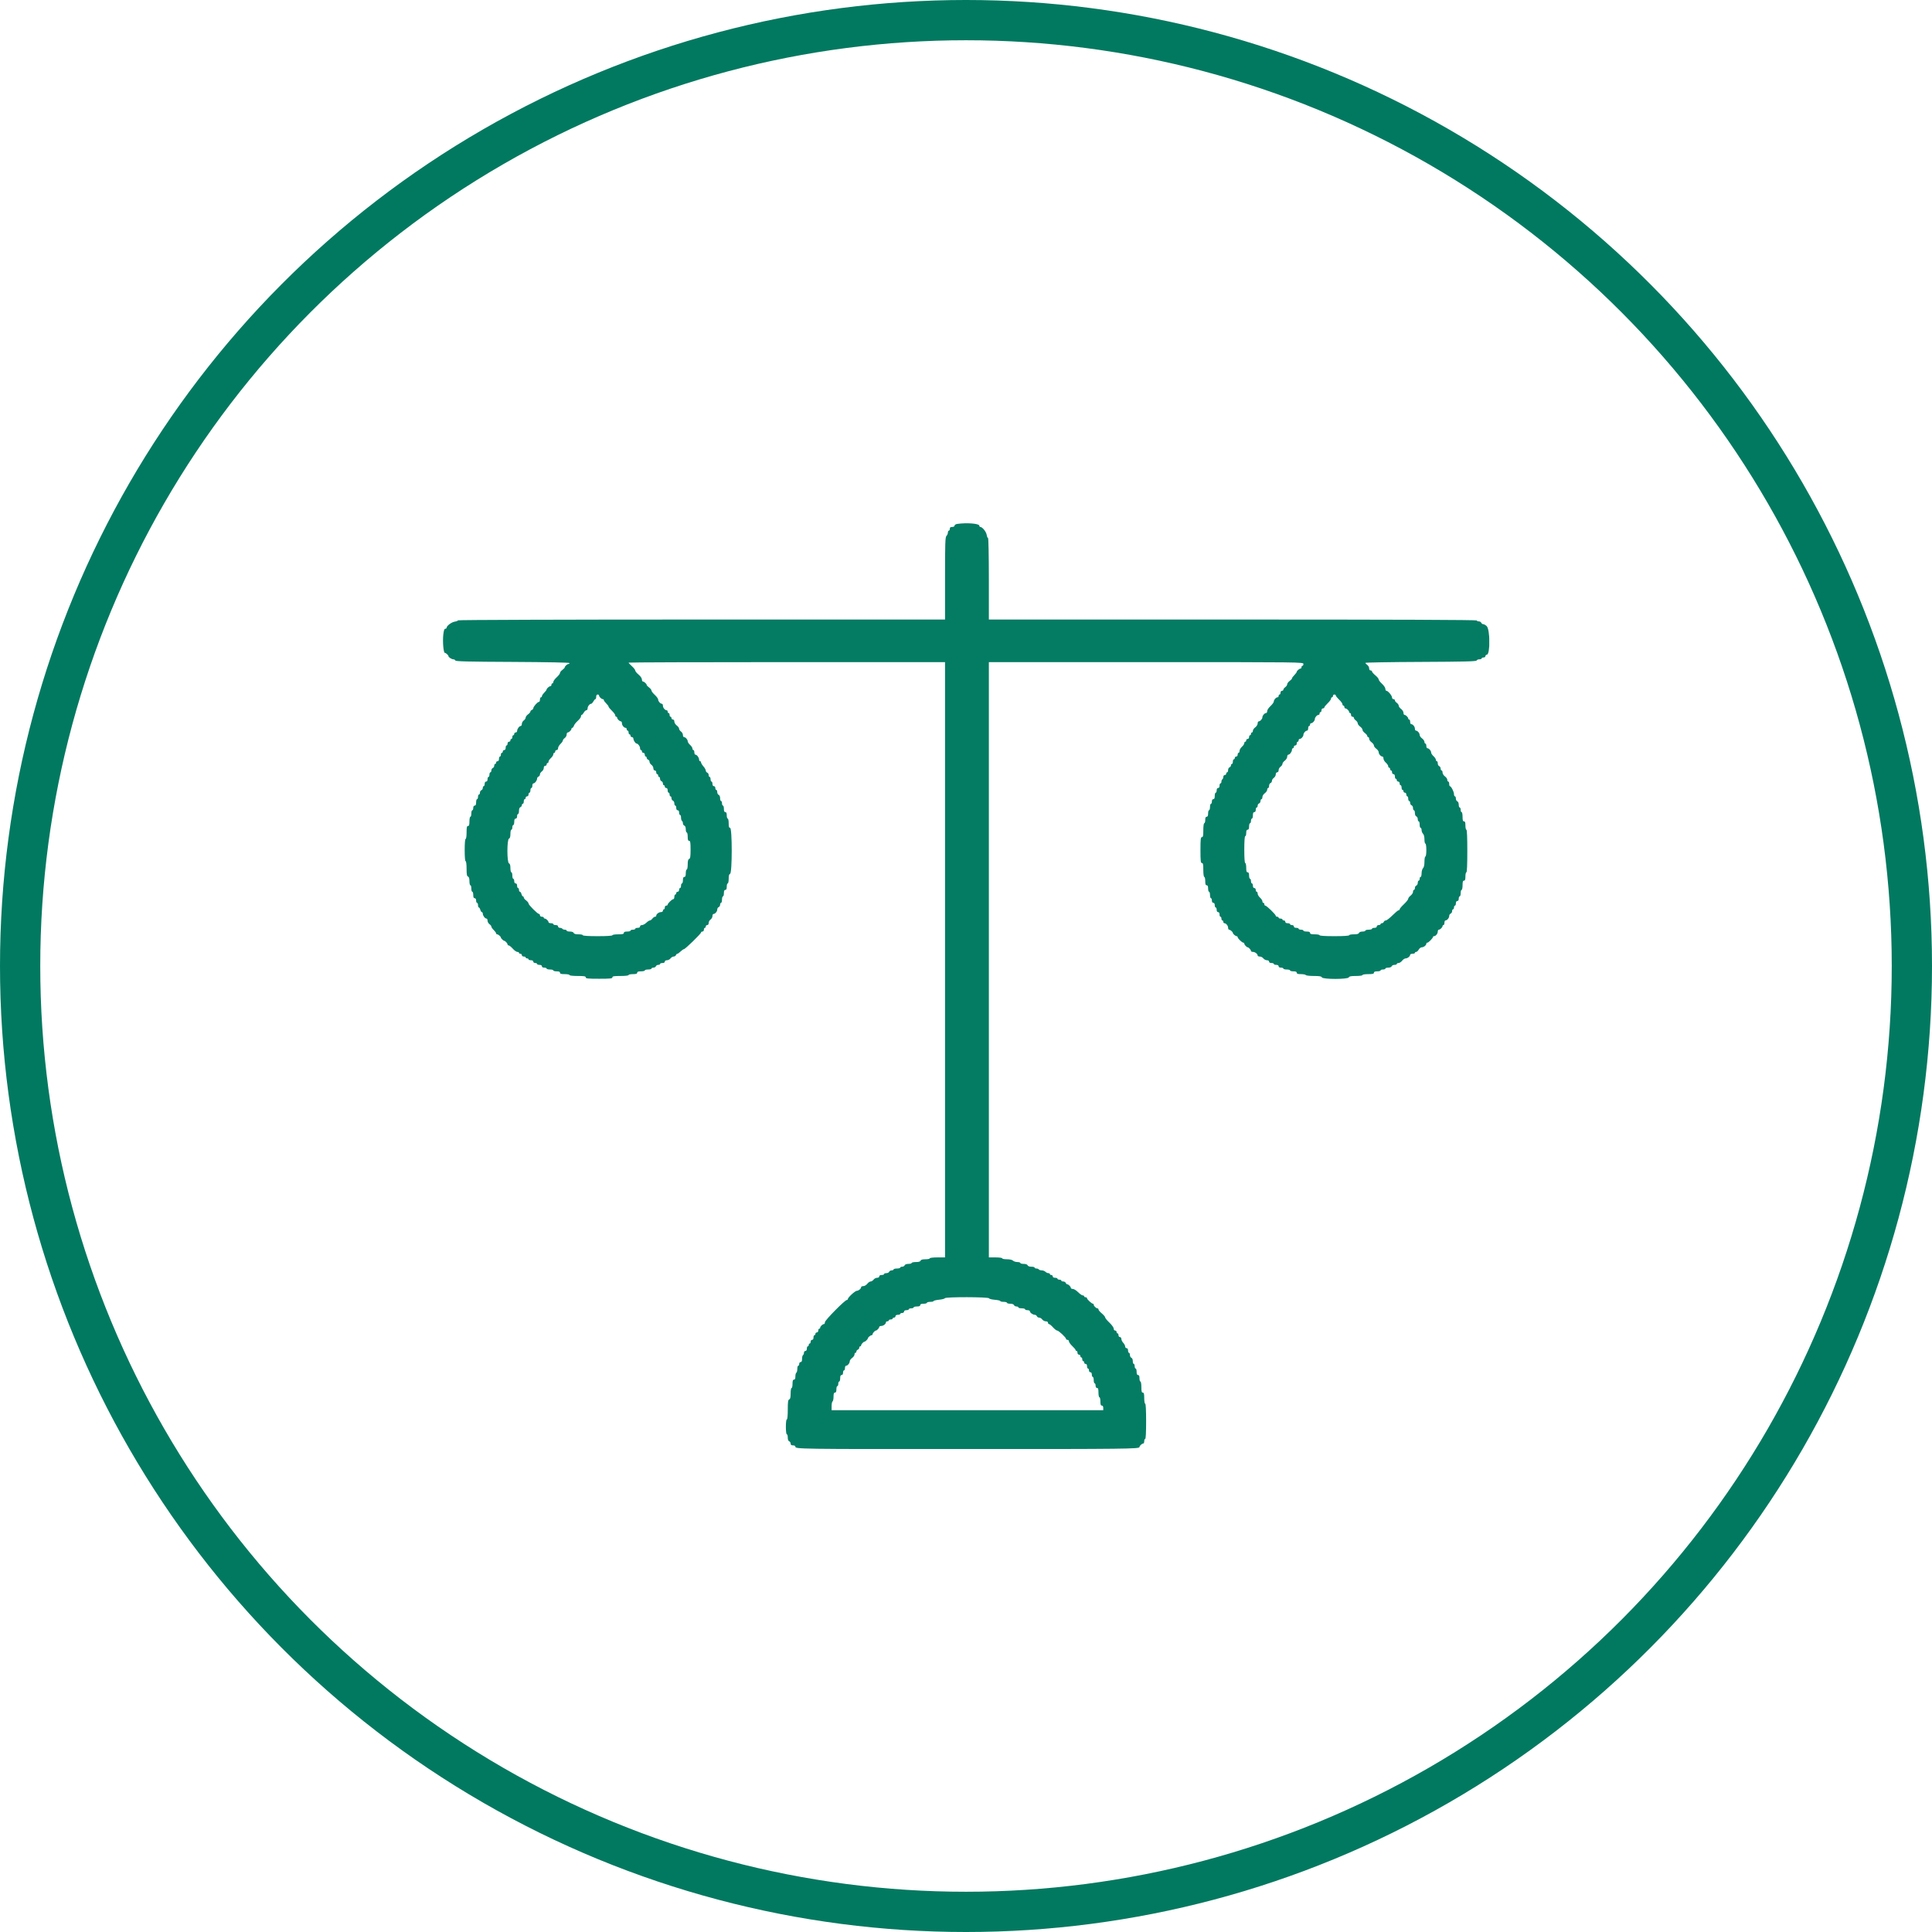 <svg xmlns="http://www.w3.org/2000/svg" fill="none" viewBox="0 0 48 48" height="48" width="48">
<g clip-path="url(#clip0_4_137)">
<circle stroke="#017960" r="23.5" cy="24" cx="24"></circle>
<g clip-path="url(#clip1_4_137)">
<path fill="#047C64" d="M23.781 13.017C23.745 13.022 23.716 13.041 23.716 13.059C23.716 13.079 23.692 13.092 23.657 13.092C23.613 13.092 23.598 13.104 23.598 13.138C23.598 13.163 23.587 13.184 23.574 13.184C23.561 13.184 23.55 13.206 23.55 13.232C23.55 13.258 23.534 13.295 23.515 13.314C23.484 13.343 23.479 13.493 23.479 14.37V15.392H17.429C14.018 15.392 11.379 15.401 11.379 15.412C11.379 15.423 11.342 15.438 11.296 15.445C11.216 15.458 11.095 15.55 11.095 15.598C11.095 15.611 11.08 15.622 11.062 15.622C11.039 15.622 11.024 15.668 11.013 15.772C10.994 15.943 11.018 16.22 11.052 16.22C11.078 16.22 11.142 16.278 11.142 16.302C11.142 16.329 11.222 16.38 11.264 16.381C11.286 16.381 11.308 16.394 11.314 16.41C11.321 16.433 11.632 16.44 12.736 16.445C13.621 16.45 14.149 16.46 14.149 16.474C14.149 16.486 14.138 16.496 14.124 16.496C14.094 16.496 14.031 16.554 14.031 16.581C14.031 16.592 14.004 16.62 13.972 16.644C13.939 16.667 13.913 16.701 13.913 16.72C13.913 16.738 13.875 16.787 13.83 16.828C13.784 16.87 13.747 16.921 13.747 16.942C13.747 16.962 13.736 16.979 13.723 16.979C13.71 16.979 13.7 16.995 13.7 17.014C13.7 17.033 13.688 17.048 13.674 17.048C13.646 17.048 13.581 17.105 13.581 17.129C13.581 17.137 13.568 17.158 13.551 17.176C13.481 17.252 13.463 17.278 13.463 17.3C13.463 17.314 13.452 17.324 13.439 17.324C13.426 17.324 13.415 17.35 13.415 17.382C13.415 17.413 13.403 17.439 13.388 17.439C13.354 17.439 13.25 17.557 13.25 17.595C13.25 17.612 13.233 17.631 13.214 17.638C13.194 17.645 13.178 17.663 13.178 17.678C13.178 17.692 13.152 17.724 13.119 17.748C13.087 17.771 13.06 17.808 13.06 17.828C13.06 17.849 13.039 17.881 13.013 17.899C12.987 17.918 12.965 17.956 12.965 17.985C12.965 18.014 12.953 18.037 12.938 18.037C12.902 18.037 12.849 18.108 12.848 18.158C12.847 18.18 12.831 18.198 12.812 18.198C12.792 18.198 12.776 18.214 12.776 18.233C12.776 18.252 12.765 18.267 12.752 18.267C12.739 18.267 12.729 18.288 12.729 18.313C12.729 18.339 12.718 18.359 12.705 18.359C12.692 18.359 12.681 18.375 12.681 18.394C12.681 18.413 12.665 18.428 12.646 18.428C12.626 18.428 12.61 18.449 12.61 18.474C12.61 18.5 12.6 18.52 12.586 18.52C12.573 18.52 12.563 18.546 12.563 18.578C12.563 18.614 12.549 18.635 12.527 18.635C12.508 18.635 12.492 18.651 12.492 18.67C12.492 18.689 12.481 18.704 12.468 18.704C12.455 18.704 12.444 18.725 12.444 18.75C12.444 18.776 12.434 18.796 12.421 18.796C12.408 18.796 12.397 18.822 12.397 18.854C12.397 18.89 12.384 18.912 12.362 18.912C12.342 18.912 12.326 18.927 12.326 18.946C12.326 18.965 12.315 18.98 12.302 18.98C12.289 18.98 12.279 19 12.279 19.024C12.279 19.048 12.263 19.073 12.243 19.081C12.224 19.088 12.208 19.115 12.208 19.141C12.208 19.166 12.197 19.188 12.184 19.188C12.171 19.188 12.16 19.213 12.16 19.245C12.16 19.277 12.15 19.302 12.137 19.302C12.124 19.302 12.113 19.328 12.113 19.36C12.113 19.396 12.1 19.418 12.077 19.418C12.055 19.418 12.042 19.439 12.042 19.475C12.042 19.507 12.031 19.532 12.018 19.532C12.005 19.532 11.995 19.552 11.995 19.576C11.995 19.6 11.979 19.625 11.959 19.633C11.94 19.64 11.924 19.667 11.924 19.693C11.924 19.718 11.913 19.74 11.9 19.74C11.887 19.74 11.876 19.765 11.876 19.797C11.876 19.829 11.866 19.855 11.852 19.855C11.839 19.855 11.829 19.891 11.829 19.935C11.829 19.991 11.818 20.015 11.793 20.015C11.771 20.015 11.758 20.037 11.758 20.073C11.758 20.105 11.747 20.131 11.734 20.131C11.721 20.131 11.71 20.167 11.71 20.211C11.71 20.255 11.7 20.292 11.687 20.292C11.674 20.292 11.663 20.343 11.663 20.407C11.663 20.493 11.654 20.522 11.627 20.522C11.599 20.522 11.592 20.555 11.592 20.683C11.592 20.775 11.582 20.844 11.568 20.844C11.554 20.844 11.545 20.951 11.545 21.12C11.545 21.288 11.554 21.396 11.568 21.396C11.582 21.396 11.592 21.473 11.592 21.58C11.592 21.723 11.6 21.768 11.627 21.778C11.652 21.787 11.663 21.824 11.663 21.893C11.663 21.948 11.674 21.994 11.687 21.994C11.7 21.994 11.71 22.03 11.71 22.074C11.71 22.119 11.721 22.155 11.734 22.155C11.747 22.155 11.758 22.191 11.758 22.235C11.758 22.291 11.768 22.316 11.793 22.316C11.815 22.316 11.829 22.337 11.829 22.373C11.829 22.405 11.839 22.431 11.852 22.431C11.866 22.431 11.876 22.457 11.876 22.488C11.876 22.52 11.886 22.546 11.897 22.546C11.909 22.546 11.925 22.572 11.933 22.603C11.941 22.635 11.959 22.661 11.971 22.661C11.984 22.661 11.995 22.679 11.995 22.701C11.996 22.751 12.05 22.822 12.086 22.822C12.101 22.822 12.113 22.845 12.113 22.874C12.113 22.903 12.134 22.942 12.16 22.96C12.186 22.978 12.208 23.006 12.208 23.021C12.208 23.037 12.234 23.076 12.267 23.107C12.299 23.139 12.326 23.175 12.326 23.189C12.326 23.202 12.337 23.213 12.351 23.213C12.379 23.213 12.444 23.269 12.444 23.293C12.444 23.312 12.508 23.374 12.527 23.374C12.552 23.374 12.61 23.437 12.61 23.464C12.61 23.478 12.623 23.489 12.64 23.489C12.656 23.49 12.701 23.526 12.74 23.57C12.779 23.614 12.83 23.65 12.853 23.65C12.876 23.65 12.894 23.66 12.894 23.673C12.894 23.686 12.91 23.696 12.93 23.696C12.949 23.696 12.965 23.711 12.965 23.73C12.965 23.75 12.986 23.765 13.013 23.765C13.039 23.765 13.06 23.775 13.06 23.788C13.06 23.8 13.076 23.811 13.096 23.811C13.115 23.811 13.131 23.821 13.131 23.834C13.131 23.846 13.158 23.857 13.19 23.857C13.227 23.857 13.249 23.87 13.249 23.891C13.249 23.91 13.271 23.926 13.297 23.926C13.323 23.926 13.344 23.936 13.344 23.949C13.344 23.962 13.371 23.972 13.403 23.972C13.44 23.972 13.463 23.985 13.463 24.006C13.463 24.028 13.485 24.041 13.522 24.041C13.554 24.041 13.581 24.051 13.581 24.064C13.581 24.076 13.618 24.087 13.664 24.087C13.71 24.087 13.747 24.097 13.747 24.11C13.747 24.122 13.784 24.133 13.83 24.133C13.888 24.133 13.913 24.143 13.913 24.167C13.913 24.194 13.941 24.202 14.031 24.202C14.096 24.202 14.149 24.212 14.149 24.225C14.149 24.238 14.232 24.248 14.351 24.248C14.514 24.248 14.552 24.254 14.552 24.282C14.552 24.311 14.604 24.317 14.883 24.317C15.162 24.317 15.215 24.311 15.215 24.282C15.215 24.254 15.253 24.248 15.416 24.248C15.535 24.248 15.617 24.238 15.617 24.225C15.617 24.212 15.665 24.202 15.724 24.202C15.803 24.202 15.831 24.193 15.831 24.167C15.831 24.142 15.857 24.133 15.925 24.133C15.977 24.133 16.02 24.122 16.02 24.11C16.02 24.097 16.057 24.087 16.103 24.087C16.148 24.087 16.186 24.076 16.186 24.064C16.186 24.051 16.207 24.041 16.234 24.041C16.26 24.041 16.288 24.025 16.296 24.006C16.303 23.987 16.329 23.972 16.354 23.972C16.379 23.972 16.399 23.962 16.399 23.949C16.399 23.936 16.426 23.926 16.458 23.926C16.495 23.926 16.517 23.913 16.517 23.891C16.517 23.871 16.539 23.857 16.571 23.857C16.601 23.857 16.641 23.836 16.659 23.811C16.678 23.786 16.713 23.765 16.736 23.765C16.76 23.765 16.785 23.749 16.793 23.73C16.8 23.711 16.817 23.696 16.829 23.696C16.841 23.696 16.878 23.67 16.91 23.638C16.943 23.607 16.98 23.581 16.993 23.581C17.024 23.581 17.417 23.198 17.417 23.168C17.417 23.155 17.433 23.144 17.453 23.144C17.472 23.144 17.488 23.123 17.488 23.098C17.488 23.073 17.499 23.052 17.512 23.052C17.525 23.052 17.535 23.036 17.535 23.017C17.535 22.998 17.552 22.983 17.571 22.983C17.592 22.983 17.607 22.962 17.607 22.93C17.607 22.901 17.628 22.863 17.654 22.845C17.68 22.826 17.701 22.788 17.701 22.759C17.701 22.73 17.713 22.707 17.727 22.707C17.768 22.707 17.82 22.645 17.82 22.596C17.82 22.571 17.836 22.545 17.855 22.537C17.875 22.53 17.891 22.503 17.891 22.477C17.891 22.452 17.901 22.431 17.914 22.431C17.927 22.431 17.938 22.395 17.938 22.35C17.938 22.306 17.949 22.27 17.962 22.27C17.975 22.27 17.985 22.233 17.985 22.189C17.985 22.133 17.996 22.109 18.021 22.109C18.046 22.109 18.056 22.084 18.056 22.028C18.056 21.984 18.067 21.948 18.08 21.948C18.093 21.948 18.104 21.897 18.104 21.835C18.104 21.756 18.114 21.719 18.139 21.709C18.193 21.689 18.193 20.568 18.139 20.568C18.113 20.568 18.104 20.54 18.104 20.453C18.104 20.389 18.093 20.338 18.08 20.338C18.067 20.338 18.056 20.301 18.056 20.257C18.056 20.201 18.046 20.177 18.021 20.177C17.996 20.177 17.985 20.152 17.985 20.096C17.985 20.052 17.975 20.015 17.962 20.015C17.949 20.015 17.938 19.99 17.938 19.958C17.938 19.926 17.927 19.901 17.914 19.901C17.901 19.901 17.891 19.869 17.891 19.831C17.891 19.79 17.876 19.756 17.855 19.748C17.836 19.741 17.82 19.71 17.82 19.68C17.82 19.649 17.809 19.625 17.796 19.625C17.783 19.625 17.772 19.604 17.772 19.578C17.772 19.553 17.757 19.532 17.737 19.532C17.715 19.532 17.701 19.511 17.701 19.475C17.701 19.443 17.691 19.418 17.678 19.418C17.665 19.418 17.654 19.392 17.654 19.36C17.654 19.328 17.643 19.302 17.63 19.302C17.617 19.302 17.607 19.282 17.607 19.256C17.607 19.23 17.59 19.203 17.571 19.196C17.552 19.189 17.535 19.166 17.535 19.145C17.535 19.124 17.509 19.077 17.476 19.04C17.444 19.003 17.417 18.959 17.417 18.942C17.417 18.925 17.407 18.912 17.393 18.912C17.38 18.912 17.369 18.893 17.369 18.871C17.368 18.822 17.315 18.75 17.278 18.75C17.264 18.75 17.251 18.725 17.251 18.693C17.251 18.661 17.241 18.635 17.228 18.635C17.215 18.635 17.204 18.619 17.204 18.598C17.204 18.577 17.177 18.536 17.145 18.507C17.112 18.478 17.086 18.437 17.086 18.416C17.086 18.374 17.031 18.313 16.993 18.313C16.979 18.313 16.967 18.29 16.967 18.261C16.967 18.232 16.946 18.194 16.92 18.175C16.894 18.157 16.872 18.125 16.872 18.105C16.872 18.084 16.846 18.047 16.813 18.024C16.781 18 16.754 17.957 16.754 17.928C16.754 17.898 16.74 17.876 16.719 17.876C16.699 17.876 16.683 17.861 16.683 17.842C16.683 17.823 16.672 17.807 16.659 17.807C16.646 17.807 16.636 17.787 16.636 17.761C16.636 17.736 16.625 17.715 16.612 17.715C16.599 17.715 16.588 17.7 16.588 17.681C16.588 17.662 16.577 17.646 16.563 17.646C16.521 17.646 16.47 17.584 16.47 17.533C16.47 17.507 16.459 17.485 16.445 17.485C16.406 17.485 16.352 17.424 16.352 17.381C16.352 17.359 16.314 17.307 16.269 17.265C16.223 17.224 16.186 17.175 16.186 17.157C16.186 17.139 16.159 17.104 16.127 17.081C16.094 17.057 16.067 17.029 16.067 17.018C16.067 16.991 16.004 16.933 15.974 16.933C15.96 16.933 15.949 16.91 15.948 16.881C15.948 16.851 15.914 16.801 15.866 16.761C15.82 16.723 15.783 16.678 15.783 16.66C15.783 16.643 15.746 16.594 15.7 16.552C15.655 16.511 15.617 16.471 15.617 16.463C15.617 16.456 17.386 16.45 19.548 16.45H23.479V23.845V31.24H23.29C23.179 31.24 23.1 31.25 23.1 31.263C23.1 31.276 23.052 31.286 22.993 31.286C22.919 31.286 22.881 31.297 22.872 31.321C22.863 31.344 22.825 31.355 22.754 31.355C22.697 31.355 22.65 31.366 22.65 31.378C22.65 31.391 22.614 31.401 22.57 31.401C22.52 31.401 22.484 31.415 22.476 31.436C22.468 31.455 22.441 31.471 22.414 31.471C22.388 31.471 22.366 31.481 22.366 31.493C22.366 31.506 22.329 31.516 22.283 31.516C22.238 31.516 22.2 31.527 22.2 31.54C22.2 31.552 22.179 31.562 22.152 31.562C22.126 31.562 22.098 31.578 22.091 31.597C22.083 31.616 22.051 31.631 22.02 31.631C21.989 31.631 21.964 31.642 21.964 31.654C21.964 31.667 21.937 31.677 21.904 31.677C21.867 31.677 21.845 31.691 21.845 31.712C21.845 31.733 21.823 31.746 21.791 31.746C21.762 31.746 21.722 31.767 21.703 31.793C21.684 31.818 21.651 31.838 21.63 31.838C21.609 31.838 21.571 31.864 21.547 31.896C21.522 31.928 21.478 31.953 21.449 31.953C21.419 31.953 21.395 31.965 21.395 31.978C21.395 32.015 21.333 32.069 21.288 32.069C21.246 32.069 21.064 32.236 21.064 32.275C21.064 32.288 21.053 32.298 21.039 32.298C20.991 32.298 20.495 32.801 20.495 32.849C20.495 32.875 20.484 32.897 20.47 32.897C20.437 32.897 20.377 32.955 20.377 32.987C20.377 33.001 20.366 33.012 20.353 33.012C20.34 33.012 20.33 33.032 20.33 33.057C20.33 33.083 20.314 33.104 20.294 33.104C20.275 33.104 20.259 33.119 20.259 33.138C20.259 33.157 20.248 33.173 20.235 33.173C20.222 33.173 20.211 33.199 20.211 33.23C20.211 33.266 20.198 33.288 20.176 33.288C20.156 33.288 20.14 33.308 20.14 33.334C20.14 33.359 20.13 33.38 20.117 33.38C20.104 33.38 20.093 33.395 20.093 33.414C20.093 33.433 20.082 33.449 20.069 33.449C20.056 33.449 20.046 33.474 20.046 33.506C20.046 33.542 20.032 33.564 20.01 33.564C19.991 33.564 19.974 33.584 19.974 33.608C19.974 33.633 19.964 33.659 19.951 33.667C19.938 33.675 19.927 33.717 19.927 33.761C19.927 33.816 19.916 33.84 19.892 33.84C19.872 33.84 19.856 33.86 19.856 33.886C19.856 33.911 19.846 33.932 19.832 33.932C19.819 33.932 19.809 33.967 19.809 34.011C19.809 34.054 19.798 34.096 19.785 34.104C19.772 34.112 19.761 34.154 19.761 34.197C19.761 34.252 19.751 34.277 19.726 34.277C19.7 34.277 19.69 34.303 19.69 34.38C19.69 34.437 19.68 34.484 19.667 34.484C19.654 34.484 19.643 34.544 19.643 34.619C19.643 34.718 19.634 34.758 19.608 34.768C19.579 34.779 19.572 34.829 19.572 35.023C19.572 35.17 19.563 35.266 19.548 35.266C19.534 35.266 19.525 35.342 19.525 35.45C19.525 35.557 19.534 35.634 19.548 35.634C19.561 35.634 19.572 35.67 19.572 35.715C19.572 35.766 19.585 35.801 19.608 35.809C19.627 35.817 19.643 35.842 19.643 35.866C19.643 35.897 19.66 35.91 19.702 35.91C19.737 35.91 19.761 35.923 19.761 35.942C19.761 36.001 19.823 36.002 23.984 36.002C28 36.001 28.31 35.998 28.31 35.951C28.31 35.922 28.371 35.864 28.403 35.864C28.417 35.864 28.428 35.838 28.428 35.806C28.428 35.775 28.439 35.749 28.452 35.749C28.467 35.749 28.475 35.588 28.475 35.312C28.475 35.036 28.467 34.875 28.452 34.875C28.439 34.875 28.428 34.813 28.428 34.737C28.428 34.629 28.42 34.599 28.392 34.599C28.365 34.599 28.357 34.568 28.357 34.461C28.357 34.384 28.346 34.323 28.333 34.323C28.32 34.323 28.31 34.286 28.31 34.242C28.31 34.186 28.299 34.162 28.274 34.162C28.249 34.162 28.239 34.137 28.239 34.081C28.239 34.037 28.228 34.001 28.215 34.001C28.202 34.001 28.191 33.975 28.191 33.943C28.191 33.911 28.181 33.886 28.168 33.886C28.154 33.886 28.144 33.854 28.144 33.816C28.144 33.775 28.129 33.741 28.108 33.733C28.089 33.726 28.073 33.695 28.073 33.665C28.073 33.634 28.062 33.61 28.049 33.61C28.036 33.61 28.026 33.584 28.026 33.552C28.026 33.516 28.012 33.495 27.99 33.495C27.971 33.495 27.954 33.476 27.954 33.453C27.954 33.43 27.933 33.389 27.907 33.362C27.881 33.335 27.86 33.291 27.86 33.266C27.86 33.239 27.844 33.219 27.824 33.219C27.805 33.219 27.789 33.198 27.789 33.173C27.789 33.147 27.778 33.127 27.765 33.127C27.752 33.127 27.741 33.111 27.741 33.092C27.741 33.073 27.725 33.057 27.706 33.057C27.686 33.057 27.67 33.037 27.67 33.01C27.67 32.983 27.623 32.917 27.564 32.861C27.505 32.806 27.457 32.747 27.457 32.73C27.457 32.714 27.42 32.67 27.375 32.632C27.329 32.594 27.292 32.55 27.292 32.534C27.292 32.519 27.28 32.505 27.266 32.505C27.233 32.505 27.173 32.447 27.173 32.415C27.173 32.402 27.165 32.391 27.155 32.391C27.125 32.391 27.007 32.283 27.007 32.256C27.007 32.241 26.991 32.23 26.972 32.23C26.952 32.23 26.936 32.219 26.936 32.206C26.936 32.194 26.92 32.184 26.9 32.184C26.881 32.184 26.828 32.147 26.784 32.103C26.74 32.059 26.681 32.023 26.654 32.023C26.627 32.023 26.605 32.011 26.605 31.998C26.605 31.967 26.545 31.907 26.514 31.907C26.502 31.907 26.485 31.892 26.478 31.873C26.47 31.854 26.442 31.838 26.416 31.838C26.39 31.838 26.368 31.828 26.368 31.816C26.368 31.803 26.347 31.793 26.321 31.793C26.295 31.793 26.273 31.782 26.273 31.77C26.273 31.757 26.247 31.746 26.214 31.746C26.177 31.746 26.155 31.733 26.155 31.712C26.155 31.693 26.139 31.677 26.119 31.677C26.1 31.677 26.084 31.667 26.084 31.654C26.084 31.642 26.067 31.631 26.047 31.631C26.026 31.631 25.993 31.616 25.974 31.597C25.954 31.578 25.913 31.562 25.882 31.562C25.851 31.562 25.82 31.552 25.811 31.54C25.803 31.527 25.776 31.516 25.751 31.516C25.726 31.516 25.705 31.506 25.705 31.493C25.705 31.481 25.669 31.471 25.625 31.471C25.575 31.471 25.539 31.457 25.531 31.436C25.522 31.414 25.486 31.401 25.433 31.401C25.387 31.401 25.35 31.391 25.35 31.378C25.35 31.366 25.317 31.355 25.277 31.355C25.237 31.355 25.188 31.34 25.169 31.321C25.147 31.3 25.089 31.286 25.017 31.286C24.952 31.286 24.9 31.276 24.9 31.263C24.9 31.25 24.829 31.24 24.734 31.24H24.568V23.845V16.45H28.475C32.367 16.45 32.383 16.451 32.383 16.496C32.383 16.522 32.372 16.542 32.359 16.542C32.346 16.542 32.335 16.558 32.335 16.577C32.335 16.596 32.324 16.611 32.31 16.611C32.282 16.611 32.217 16.668 32.217 16.692C32.217 16.7 32.203 16.721 32.187 16.739C32.12 16.812 32.098 16.84 32.098 16.858C32.098 16.868 32.072 16.896 32.039 16.919C32.007 16.943 31.98 16.98 31.98 17C31.98 17.021 31.959 17.053 31.933 17.071C31.907 17.09 31.885 17.118 31.885 17.134C31.885 17.15 31.869 17.163 31.85 17.163C31.83 17.163 31.814 17.184 31.814 17.209C31.814 17.235 31.804 17.255 31.791 17.255C31.777 17.255 31.767 17.271 31.767 17.29C31.767 17.309 31.755 17.324 31.741 17.324C31.703 17.324 31.648 17.385 31.648 17.428C31.648 17.448 31.611 17.5 31.566 17.541C31.52 17.583 31.483 17.639 31.483 17.666C31.483 17.693 31.471 17.715 31.457 17.715C31.419 17.715 31.364 17.776 31.364 17.819C31.364 17.861 31.31 17.922 31.271 17.922C31.257 17.922 31.246 17.946 31.246 17.974C31.246 18.003 31.219 18.046 31.187 18.07C31.154 18.093 31.128 18.132 31.128 18.156C31.128 18.179 31.117 18.198 31.104 18.198C31.091 18.198 31.08 18.214 31.08 18.233C31.08 18.252 31.07 18.267 31.056 18.267C31.044 18.267 31.033 18.288 31.033 18.313C31.033 18.339 31.017 18.359 30.997 18.359C30.978 18.359 30.962 18.375 30.962 18.394C30.962 18.413 30.951 18.428 30.938 18.428C30.925 18.428 30.914 18.444 30.914 18.464C30.914 18.484 30.888 18.524 30.855 18.553C30.823 18.582 30.796 18.628 30.796 18.655C30.796 18.682 30.785 18.704 30.772 18.704C30.759 18.704 30.749 18.725 30.749 18.75C30.749 18.776 30.733 18.796 30.713 18.796C30.694 18.796 30.678 18.812 30.678 18.831C30.678 18.85 30.667 18.865 30.654 18.865C30.641 18.865 30.63 18.891 30.63 18.923C30.63 18.955 30.62 18.98 30.607 18.98C30.593 18.98 30.583 18.996 30.583 19.016C30.583 19.035 30.567 19.057 30.547 19.064C30.528 19.071 30.512 19.102 30.512 19.133C30.512 19.163 30.501 19.188 30.488 19.188C30.475 19.188 30.465 19.203 30.465 19.222C30.465 19.241 30.448 19.256 30.429 19.256C30.41 19.256 30.393 19.277 30.393 19.301C30.393 19.326 30.383 19.352 30.37 19.36C30.357 19.368 30.346 19.394 30.346 19.419C30.346 19.443 30.335 19.463 30.322 19.463C30.309 19.463 30.299 19.489 30.299 19.521C30.299 19.557 30.285 19.578 30.263 19.578C30.241 19.578 30.228 19.6 30.228 19.636C30.228 19.668 30.217 19.694 30.204 19.694C30.191 19.694 30.18 19.73 30.18 19.774C30.18 19.83 30.17 19.855 30.145 19.855C30.123 19.855 30.109 19.876 30.109 19.912C30.109 19.944 30.099 19.97 30.086 19.97C30.073 19.97 30.062 20.006 30.062 20.05C30.062 20.094 30.051 20.131 30.038 20.131C30.025 20.131 30.015 20.167 30.015 20.211C30.015 20.267 30.004 20.292 29.979 20.292C29.954 20.292 29.944 20.316 29.944 20.372C29.944 20.416 29.933 20.453 29.92 20.453C29.906 20.453 29.896 20.525 29.896 20.625C29.896 20.763 29.889 20.798 29.861 20.798C29.831 20.798 29.825 20.849 29.825 21.12C29.825 21.39 29.831 21.442 29.861 21.442C29.889 21.442 29.896 21.476 29.896 21.614C29.896 21.714 29.906 21.787 29.92 21.787C29.933 21.787 29.944 21.833 29.944 21.89C29.944 21.967 29.953 21.994 29.979 21.994C30.004 21.994 30.015 22.018 30.015 22.074C30.015 22.119 30.025 22.155 30.038 22.155C30.051 22.155 30.062 22.191 30.062 22.235C30.062 22.279 30.073 22.316 30.086 22.316C30.099 22.316 30.109 22.342 30.109 22.373C30.109 22.409 30.123 22.431 30.145 22.431C30.167 22.431 30.18 22.453 30.18 22.488C30.18 22.52 30.191 22.546 30.204 22.546C30.217 22.546 30.228 22.572 30.228 22.603C30.228 22.639 30.241 22.661 30.263 22.661C30.285 22.661 30.299 22.683 30.299 22.718C30.299 22.75 30.309 22.776 30.322 22.776C30.335 22.776 30.346 22.797 30.346 22.822C30.346 22.847 30.357 22.868 30.37 22.868C30.383 22.868 30.393 22.883 30.393 22.902C30.393 22.921 30.405 22.937 30.419 22.937C30.461 22.937 30.512 22.999 30.512 23.05C30.512 23.076 30.523 23.098 30.537 23.098C30.565 23.098 30.63 23.154 30.63 23.178C30.63 23.202 30.696 23.259 30.723 23.259C30.737 23.259 30.749 23.27 30.749 23.283C30.749 23.314 30.858 23.42 30.89 23.42C30.903 23.42 30.914 23.431 30.914 23.445C30.914 23.471 30.973 23.535 30.997 23.535C31.022 23.535 31.08 23.598 31.08 23.625C31.08 23.639 31.102 23.65 31.129 23.65C31.182 23.65 31.246 23.7 31.246 23.74C31.246 23.754 31.27 23.765 31.3 23.765C31.329 23.765 31.369 23.786 31.388 23.811C31.407 23.836 31.446 23.857 31.476 23.857C31.508 23.857 31.53 23.871 31.53 23.891C31.53 23.913 31.552 23.926 31.589 23.926C31.622 23.926 31.648 23.936 31.648 23.949C31.648 23.962 31.675 23.972 31.708 23.972C31.744 23.972 31.767 23.985 31.767 24.006C31.767 24.028 31.789 24.041 31.826 24.041C31.859 24.041 31.885 24.051 31.885 24.064C31.885 24.076 31.922 24.087 31.968 24.087C32.014 24.087 32.051 24.097 32.051 24.11C32.051 24.122 32.088 24.133 32.134 24.133C32.192 24.133 32.217 24.143 32.217 24.167C32.217 24.193 32.244 24.202 32.322 24.202C32.38 24.202 32.434 24.212 32.442 24.225C32.45 24.238 32.54 24.248 32.642 24.248C32.785 24.248 32.83 24.256 32.841 24.282C32.861 24.334 33.49 24.334 33.511 24.282C33.521 24.256 33.564 24.248 33.687 24.248C33.78 24.248 33.851 24.238 33.851 24.225C33.851 24.212 33.914 24.202 33.993 24.202C34.103 24.202 34.135 24.194 34.135 24.167C34.135 24.143 34.16 24.133 34.218 24.133C34.263 24.133 34.3 24.122 34.3 24.11C34.3 24.097 34.327 24.087 34.36 24.087C34.392 24.087 34.419 24.076 34.419 24.064C34.419 24.051 34.451 24.041 34.491 24.041C34.533 24.041 34.568 24.026 34.576 24.006C34.584 23.987 34.615 23.972 34.646 23.972C34.678 23.972 34.703 23.962 34.703 23.949C34.703 23.936 34.723 23.926 34.747 23.926C34.771 23.926 34.811 23.9 34.836 23.868C34.86 23.837 34.9 23.811 34.923 23.811C34.971 23.811 35.035 23.759 35.035 23.721C35.035 23.707 35.061 23.696 35.094 23.696C35.126 23.696 35.153 23.686 35.153 23.673C35.153 23.66 35.167 23.65 35.184 23.65C35.202 23.65 35.23 23.624 35.248 23.592C35.265 23.561 35.3 23.535 35.324 23.535C35.373 23.535 35.437 23.484 35.437 23.445C35.437 23.431 35.449 23.42 35.464 23.42C35.492 23.42 35.603 23.305 35.603 23.276C35.603 23.267 35.614 23.259 35.628 23.259C35.67 23.259 35.721 23.196 35.721 23.145C35.721 23.119 35.733 23.098 35.747 23.098C35.779 23.098 35.84 23.039 35.84 23.007C35.84 22.994 35.85 22.983 35.863 22.983C35.876 22.983 35.887 22.957 35.887 22.925C35.887 22.894 35.898 22.868 35.912 22.868C35.953 22.868 36.005 22.806 36.005 22.757C36.005 22.732 36.021 22.706 36.041 22.698C36.06 22.691 36.077 22.664 36.077 22.639C36.077 22.613 36.087 22.592 36.1 22.592C36.113 22.592 36.124 22.571 36.124 22.546C36.124 22.52 36.135 22.5 36.148 22.5C36.161 22.5 36.171 22.474 36.171 22.442C36.171 22.407 36.185 22.385 36.207 22.385C36.229 22.385 36.242 22.363 36.242 22.327C36.242 22.296 36.253 22.27 36.266 22.27C36.279 22.27 36.29 22.233 36.29 22.189C36.29 22.145 36.3 22.109 36.313 22.109C36.326 22.109 36.337 22.057 36.337 21.994C36.337 21.907 36.346 21.879 36.373 21.879C36.399 21.879 36.408 21.852 36.408 21.775C36.408 21.718 36.419 21.672 36.432 21.672C36.447 21.672 36.455 21.48 36.455 21.143C36.455 20.805 36.447 20.614 36.432 20.614C36.419 20.614 36.408 20.567 36.408 20.51C36.408 20.433 36.399 20.407 36.373 20.407C36.346 20.407 36.337 20.378 36.337 20.292C36.337 20.228 36.326 20.177 36.313 20.177C36.3 20.177 36.29 20.151 36.29 20.119C36.29 20.087 36.279 20.062 36.266 20.062C36.253 20.062 36.242 20.03 36.242 19.992C36.242 19.951 36.227 19.917 36.207 19.909C36.187 19.902 36.171 19.871 36.171 19.841C36.171 19.81 36.161 19.785 36.148 19.785C36.135 19.785 36.124 19.761 36.124 19.73C36.124 19.671 36.053 19.533 36.023 19.533C36.013 19.533 36.005 19.507 36.005 19.475C36.005 19.443 35.995 19.418 35.982 19.418C35.969 19.418 35.958 19.398 35.958 19.375C35.958 19.351 35.931 19.312 35.899 19.289C35.866 19.265 35.84 19.222 35.84 19.194C35.84 19.165 35.829 19.142 35.816 19.142C35.803 19.142 35.792 19.12 35.792 19.095C35.792 19.069 35.776 19.042 35.757 19.035C35.737 19.027 35.721 18.997 35.721 18.966C35.721 18.936 35.711 18.912 35.698 18.912C35.685 18.912 35.674 18.895 35.674 18.876C35.674 18.856 35.647 18.816 35.615 18.787C35.582 18.758 35.556 18.716 35.556 18.694C35.556 18.651 35.501 18.59 35.463 18.59C35.449 18.59 35.437 18.564 35.437 18.532C35.437 18.5 35.426 18.474 35.413 18.474C35.401 18.474 35.39 18.455 35.39 18.432C35.39 18.408 35.363 18.369 35.331 18.346C35.298 18.322 35.271 18.284 35.271 18.26C35.271 18.214 35.218 18.152 35.178 18.152C35.164 18.152 35.153 18.131 35.153 18.105C35.153 18.054 35.102 17.991 35.06 17.991C35.046 17.991 35.035 17.965 35.035 17.934C35.035 17.902 35.024 17.876 35.011 17.876C34.998 17.876 34.987 17.865 34.987 17.852C34.987 17.82 34.927 17.761 34.894 17.761C34.88 17.761 34.869 17.738 34.869 17.709C34.869 17.681 34.842 17.638 34.81 17.614C34.777 17.59 34.751 17.554 34.751 17.533C34.751 17.512 34.729 17.481 34.703 17.462C34.677 17.444 34.656 17.416 34.656 17.4C34.656 17.384 34.64 17.37 34.62 17.37C34.601 17.37 34.585 17.352 34.585 17.33C34.585 17.283 34.485 17.163 34.446 17.163C34.431 17.163 34.419 17.141 34.419 17.114C34.419 17.087 34.382 17.031 34.336 16.989C34.291 16.948 34.253 16.898 34.253 16.88C34.253 16.862 34.216 16.816 34.17 16.778C34.125 16.741 34.087 16.698 34.087 16.683C34.087 16.669 34.071 16.657 34.052 16.657C34.031 16.657 34.016 16.636 34.016 16.605C34.016 16.576 33.995 16.538 33.969 16.519C33.943 16.501 33.922 16.478 33.922 16.469C33.922 16.459 34.541 16.448 35.299 16.445C36.375 16.44 36.679 16.433 36.686 16.41C36.692 16.394 36.722 16.381 36.753 16.381C36.785 16.381 36.811 16.371 36.811 16.358C36.811 16.346 36.832 16.335 36.858 16.335C36.884 16.335 36.905 16.32 36.905 16.301C36.905 16.282 36.921 16.266 36.939 16.266C37.026 16.266 37.023 15.633 36.935 15.554C36.907 15.528 36.868 15.507 36.85 15.507C36.831 15.507 36.809 15.492 36.802 15.473C36.794 15.454 36.767 15.438 36.74 15.438C36.714 15.438 36.692 15.428 36.692 15.415C36.692 15.4 34.656 15.392 30.63 15.392H24.568V14.38C24.568 13.822 24.559 13.368 24.548 13.368C24.536 13.368 24.521 13.332 24.514 13.288C24.501 13.21 24.406 13.092 24.356 13.092C24.343 13.092 24.331 13.078 24.331 13.06C24.331 13.007 24.016 12.982 23.781 13.017ZM14.883 17.28C14.883 17.294 14.899 17.319 14.917 17.337C14.936 17.356 14.963 17.37 14.976 17.37C14.99 17.37 15.002 17.381 15.002 17.394C15.002 17.408 15.028 17.444 15.061 17.476C15.094 17.508 15.12 17.544 15.12 17.557C15.12 17.57 15.158 17.616 15.203 17.659C15.249 17.702 15.286 17.753 15.286 17.773C15.286 17.792 15.297 17.807 15.31 17.807C15.323 17.807 15.333 17.819 15.333 17.832C15.333 17.864 15.393 17.922 15.426 17.922C15.44 17.922 15.452 17.944 15.452 17.97C15.452 18.021 15.503 18.083 15.545 18.083C15.559 18.083 15.57 18.099 15.57 18.118C15.57 18.137 15.581 18.152 15.594 18.152C15.607 18.152 15.617 18.173 15.617 18.198C15.617 18.224 15.628 18.244 15.641 18.244C15.654 18.244 15.665 18.26 15.665 18.279C15.665 18.298 15.681 18.313 15.7 18.313C15.72 18.313 15.736 18.331 15.737 18.354C15.738 18.397 15.789 18.474 15.817 18.474C15.851 18.474 15.902 18.542 15.902 18.588C15.902 18.614 15.912 18.635 15.925 18.635C15.938 18.635 15.949 18.651 15.949 18.67C15.949 18.689 15.965 18.704 15.985 18.704C16.004 18.704 16.02 18.725 16.02 18.75C16.02 18.776 16.031 18.796 16.044 18.796C16.057 18.796 16.067 18.811 16.067 18.828C16.067 18.846 16.083 18.866 16.103 18.874C16.122 18.881 16.138 18.906 16.138 18.929C16.138 18.952 16.16 18.985 16.186 19.003C16.212 19.022 16.233 19.06 16.233 19.089C16.233 19.12 16.247 19.142 16.269 19.142C16.288 19.142 16.304 19.162 16.304 19.188C16.304 19.213 16.315 19.233 16.328 19.233C16.341 19.233 16.352 19.249 16.352 19.268C16.352 19.287 16.362 19.302 16.375 19.302C16.388 19.302 16.399 19.323 16.399 19.349C16.399 19.375 16.415 19.402 16.434 19.409C16.454 19.416 16.47 19.442 16.47 19.466C16.47 19.49 16.481 19.509 16.494 19.509C16.507 19.509 16.517 19.525 16.517 19.544C16.517 19.563 16.533 19.578 16.553 19.578C16.575 19.578 16.588 19.6 16.588 19.636C16.588 19.668 16.599 19.694 16.612 19.694C16.625 19.694 16.636 19.714 16.636 19.74C16.636 19.765 16.646 19.785 16.659 19.785C16.672 19.785 16.683 19.806 16.683 19.832C16.683 19.858 16.699 19.885 16.719 19.892C16.738 19.899 16.754 19.93 16.754 19.96C16.754 19.991 16.765 20.015 16.778 20.015C16.791 20.015 16.801 20.041 16.801 20.073C16.801 20.109 16.815 20.131 16.837 20.131C16.859 20.131 16.872 20.152 16.872 20.188C16.872 20.22 16.883 20.246 16.896 20.246C16.909 20.246 16.92 20.276 16.92 20.313C16.92 20.35 16.93 20.387 16.944 20.395C16.956 20.403 16.967 20.43 16.967 20.455C16.967 20.48 16.983 20.506 17.003 20.513C17.025 20.521 17.038 20.556 17.038 20.605C17.038 20.648 17.049 20.683 17.062 20.683C17.075 20.683 17.086 20.729 17.086 20.786C17.086 20.863 17.095 20.89 17.121 20.89C17.15 20.89 17.157 20.929 17.157 21.109C17.157 21.282 17.149 21.331 17.121 21.341C17.096 21.351 17.086 21.39 17.086 21.479C17.086 21.547 17.075 21.603 17.062 21.603C17.049 21.603 17.038 21.644 17.038 21.695C17.038 21.761 17.028 21.787 17.003 21.787C16.978 21.787 16.967 21.811 16.967 21.867C16.967 21.911 16.956 21.948 16.944 21.948C16.93 21.948 16.92 21.974 16.92 22.005C16.92 22.037 16.909 22.063 16.896 22.063C16.883 22.063 16.872 22.083 16.872 22.109C16.872 22.134 16.857 22.155 16.837 22.155C16.817 22.155 16.801 22.17 16.801 22.189C16.801 22.208 16.791 22.224 16.778 22.224C16.765 22.224 16.754 22.25 16.754 22.281C16.754 22.313 16.743 22.339 16.729 22.339C16.697 22.339 16.588 22.445 16.588 22.476C16.588 22.489 16.572 22.5 16.553 22.5C16.533 22.5 16.517 22.52 16.517 22.546C16.517 22.571 16.507 22.592 16.494 22.592C16.481 22.592 16.47 22.607 16.47 22.626C16.47 22.646 16.449 22.661 16.421 22.661C16.369 22.661 16.304 22.71 16.304 22.751C16.304 22.765 16.291 22.776 16.274 22.776C16.257 22.776 16.228 22.797 16.209 22.822C16.191 22.847 16.162 22.868 16.146 22.868C16.13 22.868 16.09 22.894 16.058 22.925C16.025 22.957 15.977 22.983 15.95 22.983C15.923 22.983 15.902 22.998 15.902 23.017C15.902 23.039 15.879 23.052 15.842 23.052C15.81 23.052 15.783 23.062 15.783 23.075C15.783 23.087 15.757 23.098 15.724 23.098C15.691 23.098 15.665 23.108 15.665 23.121C15.665 23.134 15.627 23.144 15.582 23.144C15.524 23.144 15.499 23.154 15.499 23.178C15.499 23.205 15.467 23.213 15.357 23.213C15.278 23.213 15.215 23.223 15.215 23.236C15.215 23.25 15.077 23.259 14.848 23.259C14.619 23.259 14.481 23.25 14.481 23.236C14.481 23.223 14.433 23.213 14.374 23.213C14.3 23.213 14.262 23.202 14.253 23.178C14.244 23.157 14.208 23.144 14.159 23.144C14.114 23.144 14.078 23.134 14.078 23.121C14.078 23.108 14.058 23.098 14.032 23.098C14.007 23.098 13.98 23.087 13.972 23.075C13.964 23.062 13.936 23.052 13.911 23.052C13.886 23.052 13.865 23.036 13.865 23.017C13.865 22.996 13.843 22.983 13.806 22.983C13.773 22.983 13.747 22.972 13.747 22.96C13.747 22.947 13.72 22.937 13.688 22.937C13.655 22.937 13.628 22.926 13.628 22.912C13.628 22.88 13.568 22.822 13.535 22.822C13.521 22.822 13.51 22.811 13.51 22.799C13.51 22.786 13.489 22.776 13.463 22.776C13.436 22.776 13.415 22.76 13.415 22.741C13.415 22.722 13.405 22.707 13.392 22.707C13.356 22.707 13.131 22.482 13.131 22.446C13.131 22.428 13.104 22.395 13.072 22.371C13.039 22.347 13.013 22.315 13.013 22.299C13.013 22.283 13.003 22.27 12.992 22.27C12.98 22.27 12.964 22.244 12.956 22.212C12.947 22.181 12.93 22.155 12.918 22.155C12.905 22.155 12.894 22.134 12.894 22.109C12.894 22.083 12.884 22.063 12.871 22.063C12.858 22.063 12.847 22.037 12.847 22.005C12.847 21.969 12.834 21.948 12.812 21.948C12.789 21.948 12.776 21.926 12.776 21.89C12.776 21.859 12.765 21.833 12.752 21.833C12.739 21.833 12.729 21.797 12.729 21.752C12.729 21.708 12.718 21.672 12.705 21.672C12.692 21.672 12.681 21.625 12.681 21.567C12.681 21.496 12.67 21.459 12.646 21.45C12.593 21.43 12.593 20.855 12.646 20.835C12.67 20.826 12.681 20.789 12.681 20.718C12.681 20.66 12.692 20.614 12.705 20.614C12.718 20.614 12.729 20.588 12.729 20.556C12.729 20.524 12.739 20.499 12.752 20.499C12.765 20.499 12.776 20.462 12.776 20.418C12.776 20.362 12.787 20.338 12.812 20.338C12.834 20.338 12.847 20.316 12.847 20.28C12.847 20.248 12.858 20.223 12.871 20.223C12.884 20.223 12.894 20.188 12.894 20.145C12.894 20.096 12.908 20.061 12.93 20.053C12.949 20.046 12.965 20.024 12.965 20.005C12.965 19.985 12.976 19.97 12.989 19.97C13.002 19.97 13.013 19.944 13.013 19.912C13.013 19.88 13.023 19.855 13.037 19.855C13.05 19.855 13.06 19.839 13.06 19.82C13.06 19.801 13.076 19.785 13.096 19.785C13.115 19.785 13.131 19.765 13.131 19.74C13.131 19.714 13.142 19.694 13.155 19.694C13.168 19.694 13.178 19.668 13.178 19.636C13.178 19.604 13.189 19.578 13.202 19.578C13.215 19.578 13.226 19.553 13.226 19.521C13.226 19.489 13.238 19.463 13.253 19.463C13.289 19.463 13.342 19.393 13.344 19.345C13.344 19.324 13.36 19.301 13.38 19.294C13.399 19.287 13.415 19.262 13.415 19.239C13.415 19.216 13.437 19.183 13.463 19.165C13.489 19.146 13.51 19.108 13.51 19.079C13.51 19.048 13.524 19.026 13.546 19.026C13.565 19.026 13.581 19.011 13.581 18.992C13.581 18.973 13.592 18.957 13.605 18.957C13.618 18.957 13.628 18.942 13.628 18.922C13.628 18.902 13.655 18.862 13.688 18.833C13.72 18.804 13.747 18.763 13.747 18.742C13.747 18.721 13.758 18.704 13.771 18.704C13.784 18.704 13.794 18.689 13.794 18.67C13.794 18.651 13.81 18.635 13.83 18.635C13.85 18.635 13.865 18.615 13.865 18.588C13.865 18.562 13.892 18.515 13.924 18.484C13.957 18.452 13.984 18.414 13.984 18.398C13.984 18.382 14.005 18.355 14.031 18.336C14.057 18.318 14.078 18.28 14.078 18.251C14.078 18.222 14.09 18.198 14.104 18.198C14.136 18.198 14.197 18.14 14.197 18.108C14.197 18.095 14.207 18.083 14.219 18.083C14.231 18.083 14.248 18.06 14.258 18.032C14.267 18.003 14.31 17.948 14.354 17.909C14.398 17.87 14.434 17.821 14.434 17.8C14.434 17.779 14.442 17.761 14.453 17.761C14.464 17.761 14.487 17.735 14.505 17.704C14.522 17.672 14.55 17.646 14.568 17.646C14.585 17.646 14.599 17.625 14.599 17.599C14.599 17.55 14.65 17.485 14.688 17.485C14.7 17.485 14.724 17.459 14.741 17.428C14.759 17.396 14.782 17.37 14.793 17.37C14.803 17.37 14.812 17.345 14.812 17.313C14.812 17.277 14.826 17.255 14.848 17.255C14.867 17.255 14.883 17.266 14.883 17.28ZM33.188 17.28C33.188 17.294 33.225 17.34 33.27 17.383C33.316 17.426 33.353 17.477 33.353 17.496C33.353 17.516 33.364 17.531 33.377 17.531C33.39 17.531 33.401 17.547 33.401 17.566C33.401 17.585 33.412 17.6 33.426 17.6C33.459 17.6 33.519 17.659 33.519 17.691C33.519 17.704 33.53 17.715 33.543 17.715C33.556 17.715 33.566 17.736 33.566 17.761C33.566 17.787 33.582 17.807 33.602 17.807C33.622 17.807 33.638 17.821 33.638 17.837C33.638 17.853 33.659 17.881 33.685 17.899C33.711 17.918 33.732 17.95 33.732 17.97C33.732 17.991 33.759 18.027 33.791 18.051C33.824 18.075 33.851 18.111 33.851 18.132C33.851 18.152 33.877 18.188 33.91 18.212C33.942 18.236 33.969 18.268 33.969 18.284C33.969 18.3 33.98 18.313 33.993 18.313C34.006 18.313 34.016 18.333 34.016 18.356C34.016 18.38 34.043 18.418 34.076 18.442C34.108 18.466 34.135 18.502 34.135 18.523C34.135 18.543 34.161 18.579 34.194 18.603C34.227 18.627 34.253 18.665 34.253 18.689C34.253 18.735 34.306 18.796 34.346 18.796C34.36 18.796 34.372 18.819 34.372 18.846C34.372 18.873 34.398 18.919 34.431 18.948C34.463 18.977 34.49 19.017 34.49 19.037C34.49 19.056 34.501 19.073 34.514 19.073C34.527 19.073 34.537 19.088 34.537 19.107C34.537 19.126 34.548 19.142 34.561 19.142C34.574 19.142 34.585 19.162 34.585 19.188C34.585 19.213 34.6 19.233 34.62 19.233C34.642 19.233 34.656 19.255 34.656 19.291C34.656 19.323 34.666 19.349 34.679 19.349C34.692 19.349 34.703 19.364 34.703 19.383C34.703 19.402 34.719 19.418 34.739 19.418C34.758 19.418 34.774 19.438 34.774 19.463C34.774 19.489 34.785 19.509 34.798 19.509C34.811 19.509 34.822 19.535 34.822 19.567C34.822 19.599 34.832 19.625 34.845 19.625C34.858 19.625 34.869 19.64 34.869 19.659C34.869 19.678 34.885 19.694 34.904 19.694C34.924 19.694 34.94 19.714 34.94 19.74C34.94 19.765 34.951 19.785 34.964 19.785C34.977 19.785 34.987 19.811 34.987 19.843C34.987 19.875 34.998 19.901 35.011 19.901C35.024 19.901 35.035 19.922 35.035 19.947C35.035 19.973 35.051 20 35.07 20.007C35.09 20.015 35.106 20.045 35.106 20.076C35.106 20.106 35.116 20.131 35.129 20.131C35.142 20.131 35.153 20.162 35.153 20.2C35.153 20.241 35.168 20.276 35.188 20.283C35.208 20.291 35.224 20.321 35.224 20.352C35.224 20.382 35.235 20.407 35.248 20.407C35.261 20.407 35.271 20.443 35.271 20.487C35.271 20.531 35.282 20.568 35.295 20.568C35.308 20.568 35.319 20.593 35.319 20.623C35.319 20.654 35.335 20.695 35.354 20.714C35.376 20.735 35.39 20.791 35.39 20.854C35.39 20.911 35.401 20.959 35.413 20.959C35.427 20.959 35.437 21.028 35.437 21.12C35.437 21.212 35.427 21.281 35.413 21.281C35.401 21.281 35.39 21.338 35.39 21.409C35.39 21.492 35.377 21.549 35.354 21.571C35.335 21.59 35.319 21.647 35.319 21.696C35.319 21.746 35.308 21.787 35.295 21.787C35.282 21.787 35.271 21.807 35.271 21.833C35.271 21.858 35.261 21.879 35.248 21.879C35.235 21.879 35.224 21.904 35.224 21.934C35.224 21.964 35.208 21.995 35.188 22.002C35.169 22.009 35.153 22.036 35.153 22.062C35.153 22.088 35.142 22.109 35.129 22.109C35.116 22.109 35.106 22.131 35.106 22.157C35.106 22.184 35.079 22.226 35.046 22.251C35.014 22.276 34.987 22.311 34.987 22.33C34.987 22.348 34.939 22.409 34.881 22.464C34.822 22.519 34.774 22.576 34.774 22.59C34.774 22.604 34.763 22.615 34.748 22.615C34.734 22.615 34.666 22.672 34.596 22.741C34.526 22.811 34.452 22.868 34.431 22.868C34.41 22.868 34.388 22.883 34.38 22.902C34.373 22.921 34.352 22.937 34.334 22.937C34.315 22.937 34.3 22.947 34.3 22.96C34.3 22.972 34.279 22.983 34.253 22.983C34.227 22.983 34.206 22.998 34.206 23.017C34.206 23.039 34.184 23.052 34.147 23.052C34.114 23.052 34.087 23.062 34.087 23.075C34.087 23.087 34.05 23.098 34.005 23.098C33.959 23.098 33.922 23.108 33.922 23.121C33.922 23.134 33.889 23.144 33.85 23.144C33.808 23.144 33.772 23.158 33.764 23.178C33.755 23.203 33.716 23.213 33.635 23.213C33.571 23.213 33.519 23.223 33.519 23.236C33.519 23.25 33.381 23.259 33.152 23.259C32.923 23.259 32.785 23.25 32.785 23.236C32.785 23.223 32.732 23.213 32.667 23.213C32.577 23.213 32.548 23.204 32.548 23.178C32.548 23.154 32.523 23.144 32.465 23.144C32.42 23.144 32.383 23.134 32.383 23.121C32.383 23.108 32.356 23.098 32.323 23.098C32.291 23.098 32.264 23.087 32.264 23.075C32.264 23.062 32.237 23.052 32.205 23.052C32.168 23.052 32.146 23.039 32.146 23.017C32.146 22.998 32.125 22.983 32.098 22.983C32.072 22.983 32.051 22.972 32.051 22.96C32.051 22.947 32.024 22.937 31.992 22.937C31.955 22.937 31.933 22.924 31.933 22.902C31.933 22.883 31.917 22.868 31.897 22.868C31.878 22.868 31.862 22.857 31.862 22.845C31.862 22.832 31.84 22.822 31.814 22.822C31.788 22.822 31.767 22.811 31.767 22.799C31.767 22.786 31.751 22.776 31.731 22.776C31.712 22.776 31.696 22.765 31.696 22.752C31.696 22.72 31.469 22.5 31.436 22.5C31.423 22.5 31.412 22.484 31.412 22.465C31.412 22.446 31.401 22.431 31.388 22.431C31.375 22.431 31.364 22.414 31.364 22.393C31.364 22.372 31.338 22.331 31.305 22.302C31.273 22.273 31.246 22.228 31.246 22.202C31.246 22.176 31.235 22.155 31.222 22.155C31.209 22.155 31.199 22.134 31.199 22.109C31.199 22.083 31.183 22.063 31.163 22.063C31.141 22.063 31.128 22.041 31.128 22.005C31.128 21.974 31.117 21.948 31.104 21.948C31.091 21.948 31.08 21.922 31.08 21.89C31.08 21.859 31.07 21.833 31.056 21.833C31.044 21.833 31.033 21.797 31.033 21.752C31.033 21.696 31.022 21.672 30.997 21.672C30.97 21.672 30.962 21.643 30.962 21.557C30.962 21.493 30.951 21.442 30.938 21.442C30.923 21.442 30.914 21.315 30.914 21.108C30.914 20.901 30.923 20.775 30.938 20.775C30.951 20.775 30.962 20.738 30.962 20.694C30.962 20.638 30.973 20.614 30.997 20.614C31.022 20.614 31.033 20.589 31.033 20.533C31.033 20.489 31.044 20.453 31.056 20.453C31.07 20.453 31.08 20.427 31.08 20.395C31.08 20.363 31.091 20.338 31.104 20.338C31.117 20.338 31.128 20.301 31.128 20.257C31.128 20.201 31.138 20.177 31.163 20.177C31.185 20.177 31.199 20.155 31.199 20.119C31.199 20.087 31.209 20.062 31.222 20.062C31.235 20.062 31.246 20.042 31.246 20.018C31.246 19.994 31.262 19.968 31.281 19.961C31.301 19.954 31.317 19.927 31.317 19.901C31.317 19.876 31.328 19.855 31.341 19.855C31.354 19.855 31.364 19.831 31.364 19.802C31.364 19.774 31.391 19.731 31.424 19.707C31.456 19.683 31.483 19.645 31.483 19.621C31.483 19.598 31.493 19.578 31.506 19.578C31.519 19.578 31.53 19.554 31.53 19.523C31.53 19.493 31.546 19.462 31.566 19.455C31.585 19.448 31.601 19.423 31.601 19.4C31.601 19.377 31.622 19.344 31.648 19.326C31.674 19.307 31.696 19.269 31.696 19.24C31.696 19.209 31.71 19.188 31.731 19.188C31.753 19.188 31.767 19.166 31.767 19.135C31.767 19.106 31.788 19.068 31.814 19.049C31.84 19.031 31.862 18.999 31.862 18.979C31.862 18.958 31.888 18.922 31.921 18.898C31.953 18.874 31.98 18.831 31.98 18.802C31.98 18.774 31.992 18.75 32.007 18.75C32.043 18.75 32.097 18.679 32.098 18.63C32.098 18.608 32.109 18.59 32.122 18.59C32.135 18.59 32.146 18.574 32.146 18.555C32.146 18.536 32.162 18.52 32.181 18.52C32.201 18.52 32.217 18.5 32.217 18.474C32.217 18.449 32.227 18.428 32.24 18.428C32.253 18.428 32.264 18.413 32.264 18.394C32.264 18.375 32.276 18.359 32.289 18.359C32.328 18.359 32.383 18.299 32.383 18.256C32.383 18.213 32.437 18.152 32.475 18.152C32.489 18.152 32.501 18.127 32.501 18.095C32.501 18.063 32.512 18.037 32.525 18.037C32.538 18.037 32.548 18.022 32.548 18.003C32.548 17.984 32.56 17.968 32.574 17.968C32.612 17.968 32.667 17.908 32.667 17.865C32.667 17.822 32.721 17.761 32.76 17.761C32.774 17.761 32.785 17.746 32.785 17.727C32.785 17.708 32.796 17.692 32.809 17.692C32.822 17.692 32.832 17.672 32.832 17.646C32.832 17.621 32.848 17.6 32.868 17.6C32.887 17.6 32.903 17.589 32.903 17.575C32.903 17.562 32.941 17.515 32.986 17.472C33.032 17.429 33.069 17.378 33.069 17.359C33.069 17.34 33.08 17.324 33.093 17.324C33.106 17.324 33.117 17.309 33.117 17.29C33.117 17.271 33.133 17.255 33.152 17.255C33.172 17.255 33.188 17.267 33.188 17.28ZM24.573 32.256C24.578 32.271 24.643 32.287 24.718 32.293C24.792 32.299 24.852 32.313 24.852 32.324C24.852 32.336 24.89 32.344 24.935 32.344C24.981 32.344 25.018 32.355 25.018 32.367C25.018 32.38 25.054 32.391 25.099 32.391C25.148 32.391 25.184 32.404 25.193 32.425C25.2 32.444 25.228 32.459 25.254 32.459C25.281 32.459 25.302 32.47 25.302 32.483C25.302 32.495 25.34 32.505 25.385 32.505C25.431 32.505 25.468 32.516 25.468 32.529C25.468 32.541 25.495 32.551 25.527 32.551C25.56 32.551 25.587 32.563 25.587 32.578C25.587 32.612 25.659 32.665 25.708 32.666C25.73 32.666 25.753 32.682 25.761 32.701C25.768 32.72 25.794 32.736 25.817 32.736C25.841 32.736 25.876 32.756 25.894 32.782C25.913 32.807 25.953 32.828 25.982 32.828C26.015 32.828 26.037 32.842 26.037 32.862C26.037 32.881 26.049 32.897 26.063 32.897C26.078 32.897 26.122 32.933 26.161 32.977C26.2 33.021 26.247 33.057 26.264 33.057C26.302 33.057 26.486 33.23 26.486 33.265C26.486 33.277 26.502 33.288 26.522 33.288C26.541 33.288 26.557 33.305 26.557 33.325C26.557 33.346 26.595 33.399 26.64 33.442C26.686 33.485 26.723 33.53 26.723 33.542C26.723 33.554 26.734 33.564 26.747 33.564C26.76 33.564 26.77 33.584 26.77 33.61C26.77 33.635 26.786 33.656 26.806 33.656C26.826 33.656 26.841 33.671 26.841 33.69C26.841 33.709 26.852 33.725 26.865 33.725C26.878 33.725 26.889 33.745 26.889 33.771C26.889 33.796 26.899 33.817 26.913 33.817C26.926 33.817 26.936 33.832 26.936 33.851C26.936 33.87 26.952 33.886 26.972 33.886C26.994 33.886 27.007 33.907 27.007 33.943C27.007 33.975 27.018 34.001 27.031 34.001C27.044 34.001 27.055 34.021 27.055 34.047C27.055 34.072 27.07 34.093 27.09 34.093C27.112 34.093 27.126 34.114 27.126 34.15C27.126 34.182 27.136 34.208 27.149 34.208C27.162 34.208 27.173 34.244 27.173 34.288C27.173 34.333 27.184 34.369 27.197 34.369C27.21 34.369 27.22 34.395 27.22 34.426C27.22 34.462 27.234 34.484 27.256 34.484C27.283 34.484 27.291 34.512 27.291 34.599C27.291 34.662 27.302 34.714 27.315 34.714C27.328 34.714 27.339 34.76 27.339 34.817C27.339 34.894 27.348 34.921 27.374 34.921C27.396 34.921 27.41 34.943 27.41 34.978V35.036H24.035H20.661V34.934C20.661 34.877 20.672 34.825 20.685 34.817C20.698 34.809 20.709 34.757 20.709 34.701C20.709 34.625 20.718 34.599 20.744 34.599C20.769 34.599 20.78 34.574 20.78 34.518C20.78 34.474 20.79 34.438 20.803 34.438C20.816 34.438 20.827 34.412 20.827 34.38C20.827 34.349 20.838 34.323 20.851 34.323C20.864 34.323 20.874 34.286 20.874 34.242C20.874 34.186 20.885 34.162 20.91 34.162C20.932 34.162 20.945 34.14 20.945 34.104C20.945 34.072 20.956 34.047 20.969 34.047C20.982 34.047 20.993 34.021 20.993 33.989C20.993 33.958 21.004 33.932 21.018 33.932C21.058 33.932 21.111 33.87 21.111 33.824C21.111 33.8 21.138 33.762 21.17 33.738C21.203 33.715 21.23 33.676 21.23 33.652C21.23 33.629 21.24 33.61 21.253 33.61C21.266 33.61 21.277 33.595 21.277 33.578C21.277 33.56 21.293 33.54 21.312 33.532C21.332 33.525 21.348 33.503 21.348 33.484C21.348 33.465 21.358 33.449 21.372 33.449C21.385 33.449 21.395 33.438 21.395 33.424C21.395 33.397 21.454 33.334 21.478 33.334C21.498 33.334 21.561 33.272 21.561 33.253C21.561 33.229 21.627 33.173 21.654 33.173C21.668 33.173 21.679 33.161 21.679 33.148C21.679 33.121 21.738 33.057 21.762 33.057C21.787 33.057 21.845 32.994 21.845 32.967C21.845 32.954 21.867 32.943 21.894 32.943C21.947 32.943 22.011 32.893 22.011 32.852C22.011 32.839 22.027 32.828 22.046 32.828C22.066 32.828 22.082 32.817 22.082 32.804C22.082 32.792 22.103 32.782 22.129 32.782C22.155 32.782 22.177 32.771 22.177 32.759C22.177 32.746 22.193 32.736 22.212 32.736C22.232 32.736 22.248 32.72 22.248 32.701C22.248 32.68 22.27 32.666 22.307 32.666C22.34 32.666 22.366 32.656 22.366 32.644C22.366 32.631 22.387 32.621 22.413 32.621C22.44 32.621 22.461 32.605 22.461 32.586C22.461 32.565 22.483 32.551 22.52 32.551C22.553 32.551 22.579 32.541 22.579 32.529C22.579 32.516 22.606 32.505 22.638 32.505C22.671 32.505 22.698 32.495 22.698 32.483C22.698 32.47 22.735 32.459 22.78 32.459C22.838 32.459 22.863 32.449 22.863 32.425C22.863 32.401 22.888 32.391 22.946 32.391C22.992 32.391 23.029 32.38 23.029 32.367C23.029 32.355 23.067 32.344 23.112 32.344C23.158 32.344 23.195 32.336 23.195 32.325C23.195 32.314 23.256 32.299 23.331 32.291C23.405 32.284 23.47 32.267 23.475 32.254C23.487 32.218 24.561 32.221 24.573 32.256Z" clip-rule="evenodd" fill-rule="evenodd"></path>
</g>
</g>
<defs>
<clipPath id="clip0_4_137">
<rect fill="white" height="48" width="48"></rect>
</clipPath>
<clipPath id="clip1_4_137">
<rect transform="translate(11 13)" fill="white" height="23" width="26"></rect>
</clipPath>
</defs>
</svg>
